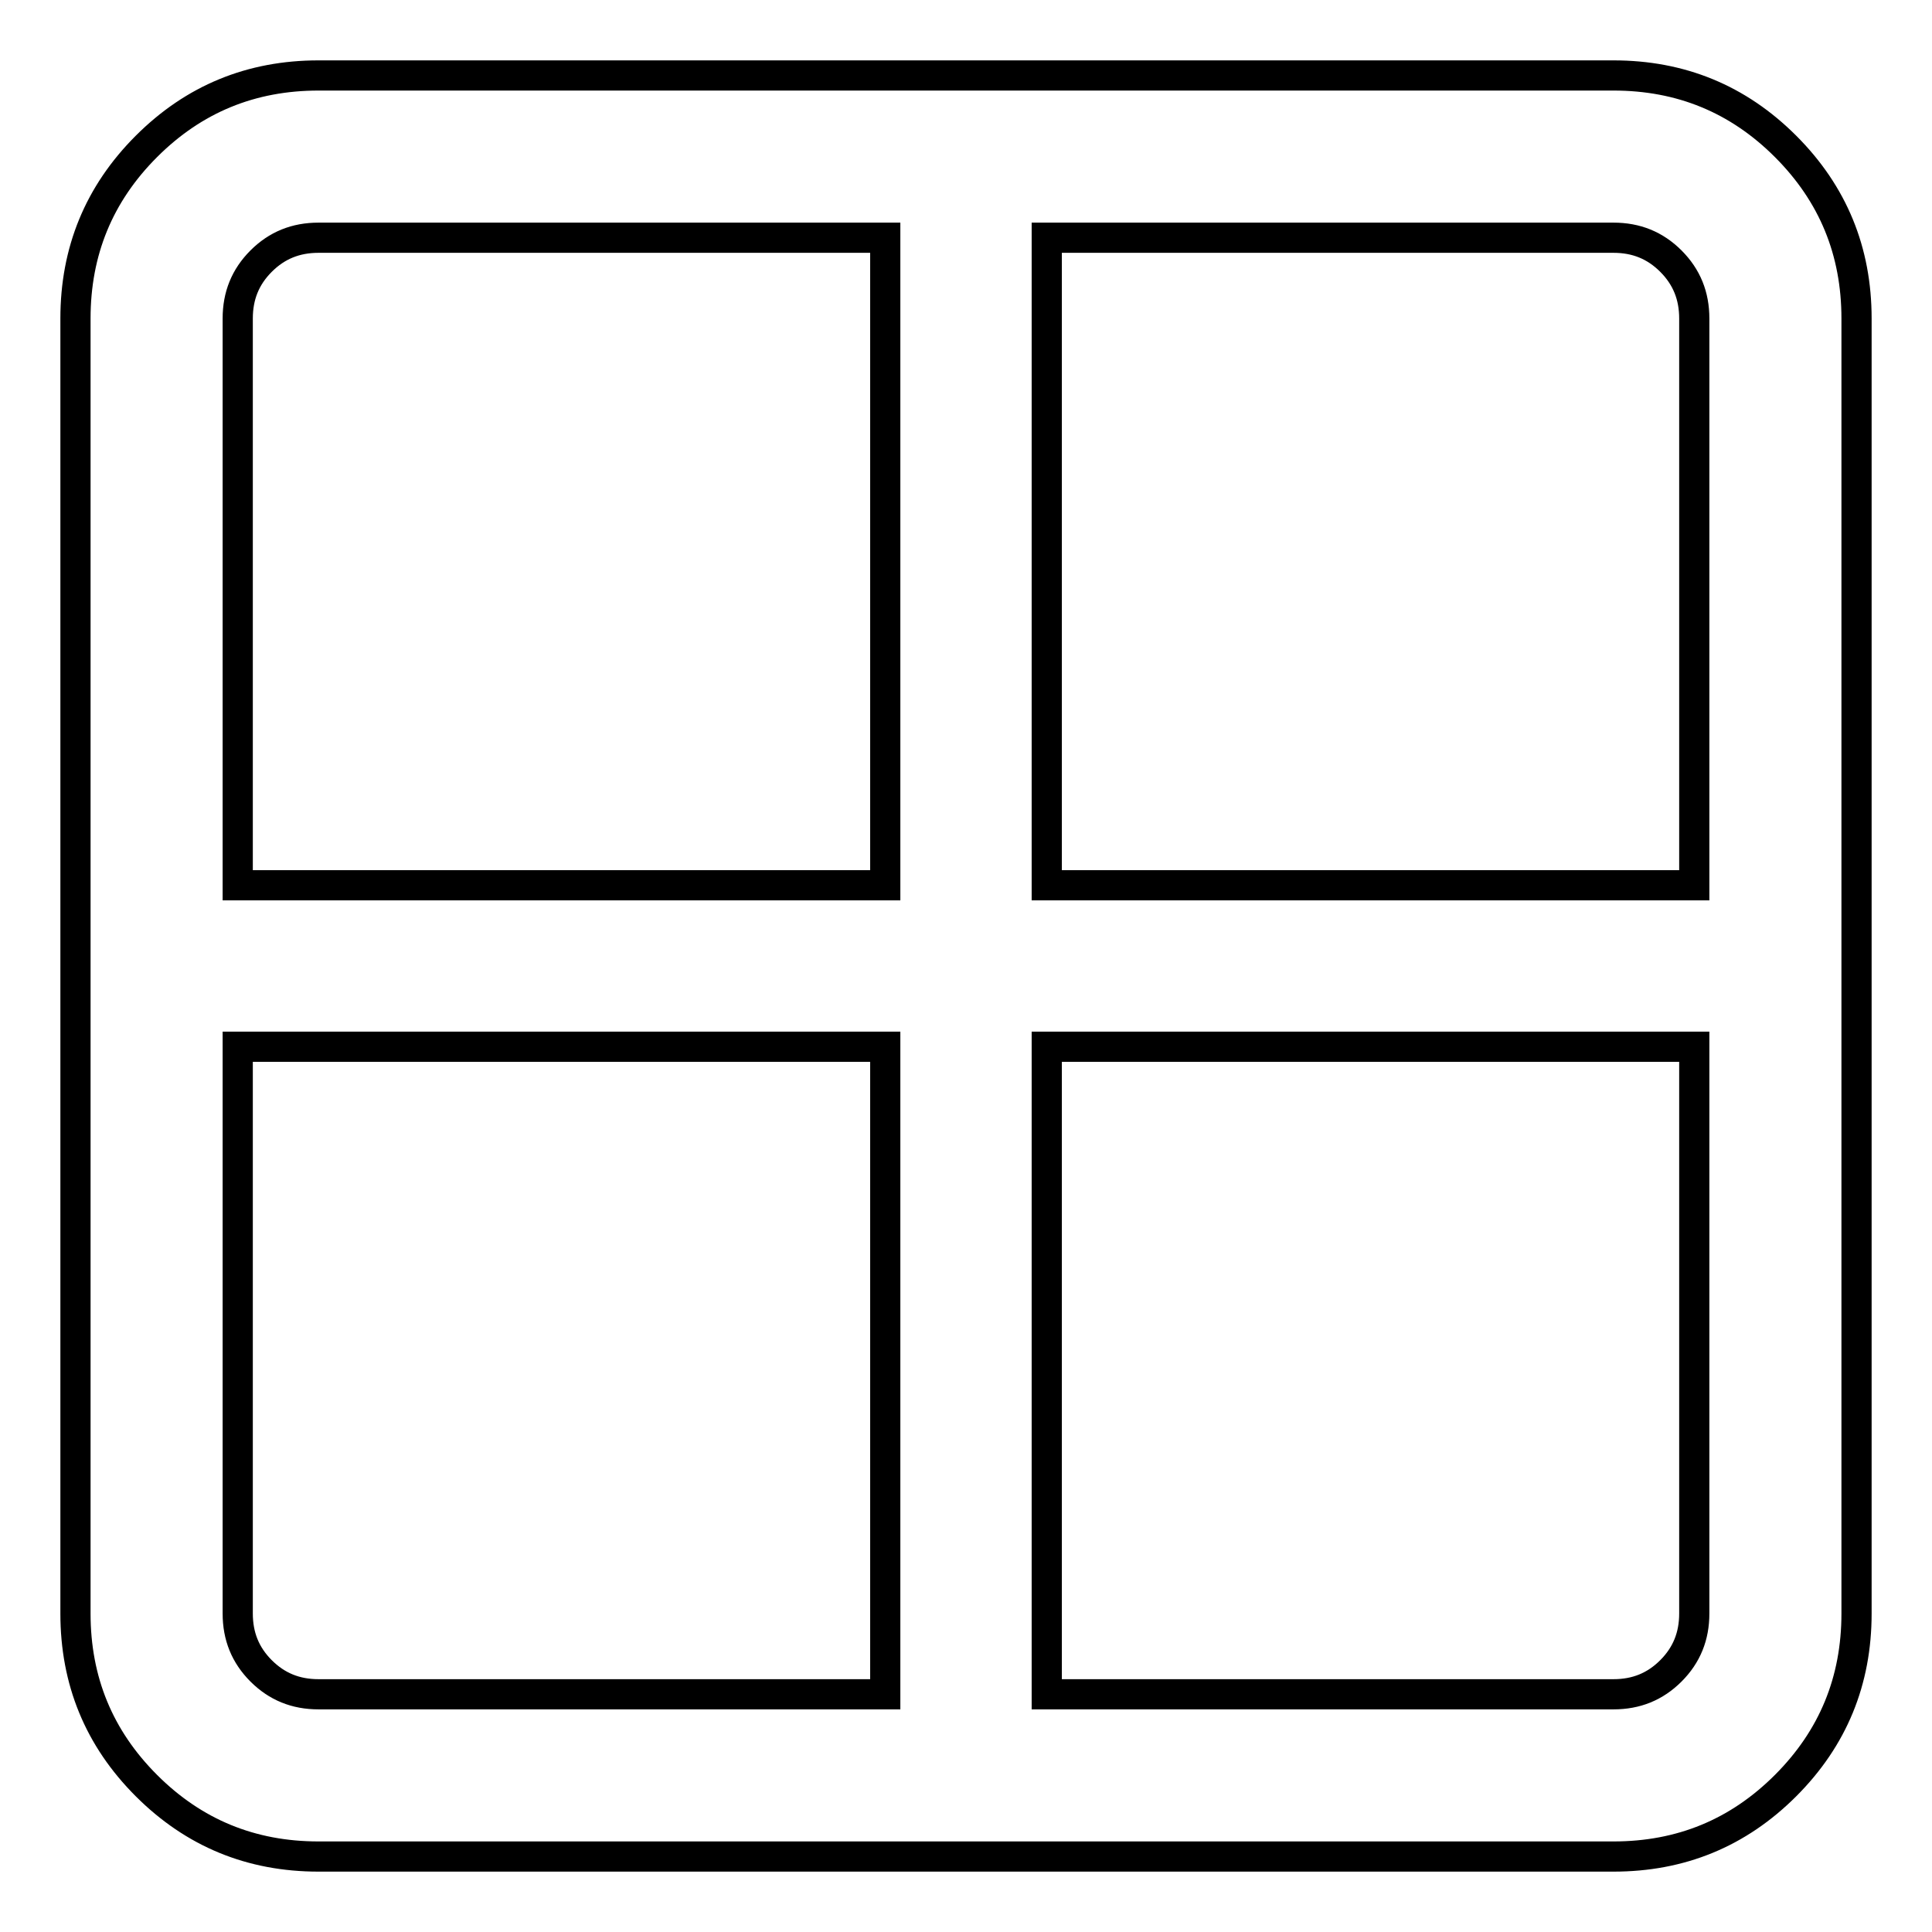 <?xml version="1.0" encoding="utf-8"?>
<!-- Svg Vector Icons : http://www.onlinewebfonts.com/icon -->
<!DOCTYPE svg PUBLIC "-//W3C//DTD SVG 1.1//EN" "http://www.w3.org/Graphics/SVG/1.1/DTD/svg11.dtd">
<svg version="1.1" xmlns="http://www.w3.org/2000/svg" xmlns:xlink="http://www.w3.org/1999/xlink" x="0px" y="0px" viewBox="0 0 256 256" enable-background="new 0 0 256 256" xml:space="preserve">
<g> <path stroke-width="4" fill-opacity="0" stroke="#000000"  d="M42.2,10h171.6c8.9,0,16.5,3.1,22.8,9.4c6.3,6.3,9.4,13.9,9.4,22.8v171.6c0,8.9-3.1,16.5-9.4,22.8 s-13.9,9.4-22.8,9.4H42.2c-8.9,0-16.5-3.1-22.8-9.4c-6.3-6.3-9.4-13.9-9.4-22.8V42.2c0-8.9,3.1-16.5,9.4-22.8 C25.7,13.1,33.3,10,42.2,10z M117.3,224.5v-85.8H31.5v75.1c0,3,1,5.5,3.1,7.6c2.1,2.1,4.6,3.1,7.6,3.1L117.3,224.5L117.3,224.5z  M117.3,117.3V31.5H42.2c-3,0-5.5,1-7.6,3.1s-3.1,4.6-3.1,7.6v75.1L117.3,117.3L117.3,117.3z M224.5,213.8v-75.1h-85.8v85.8h75.1 c3,0,5.5-1,7.6-3.1S224.5,216.8,224.5,213.8L224.5,213.8z M213.8,31.5h-75.1v85.8h85.8V42.2c0-3-1-5.5-3.1-7.6 S216.8,31.5,213.8,31.5L213.8,31.5z"/></g>
</svg>